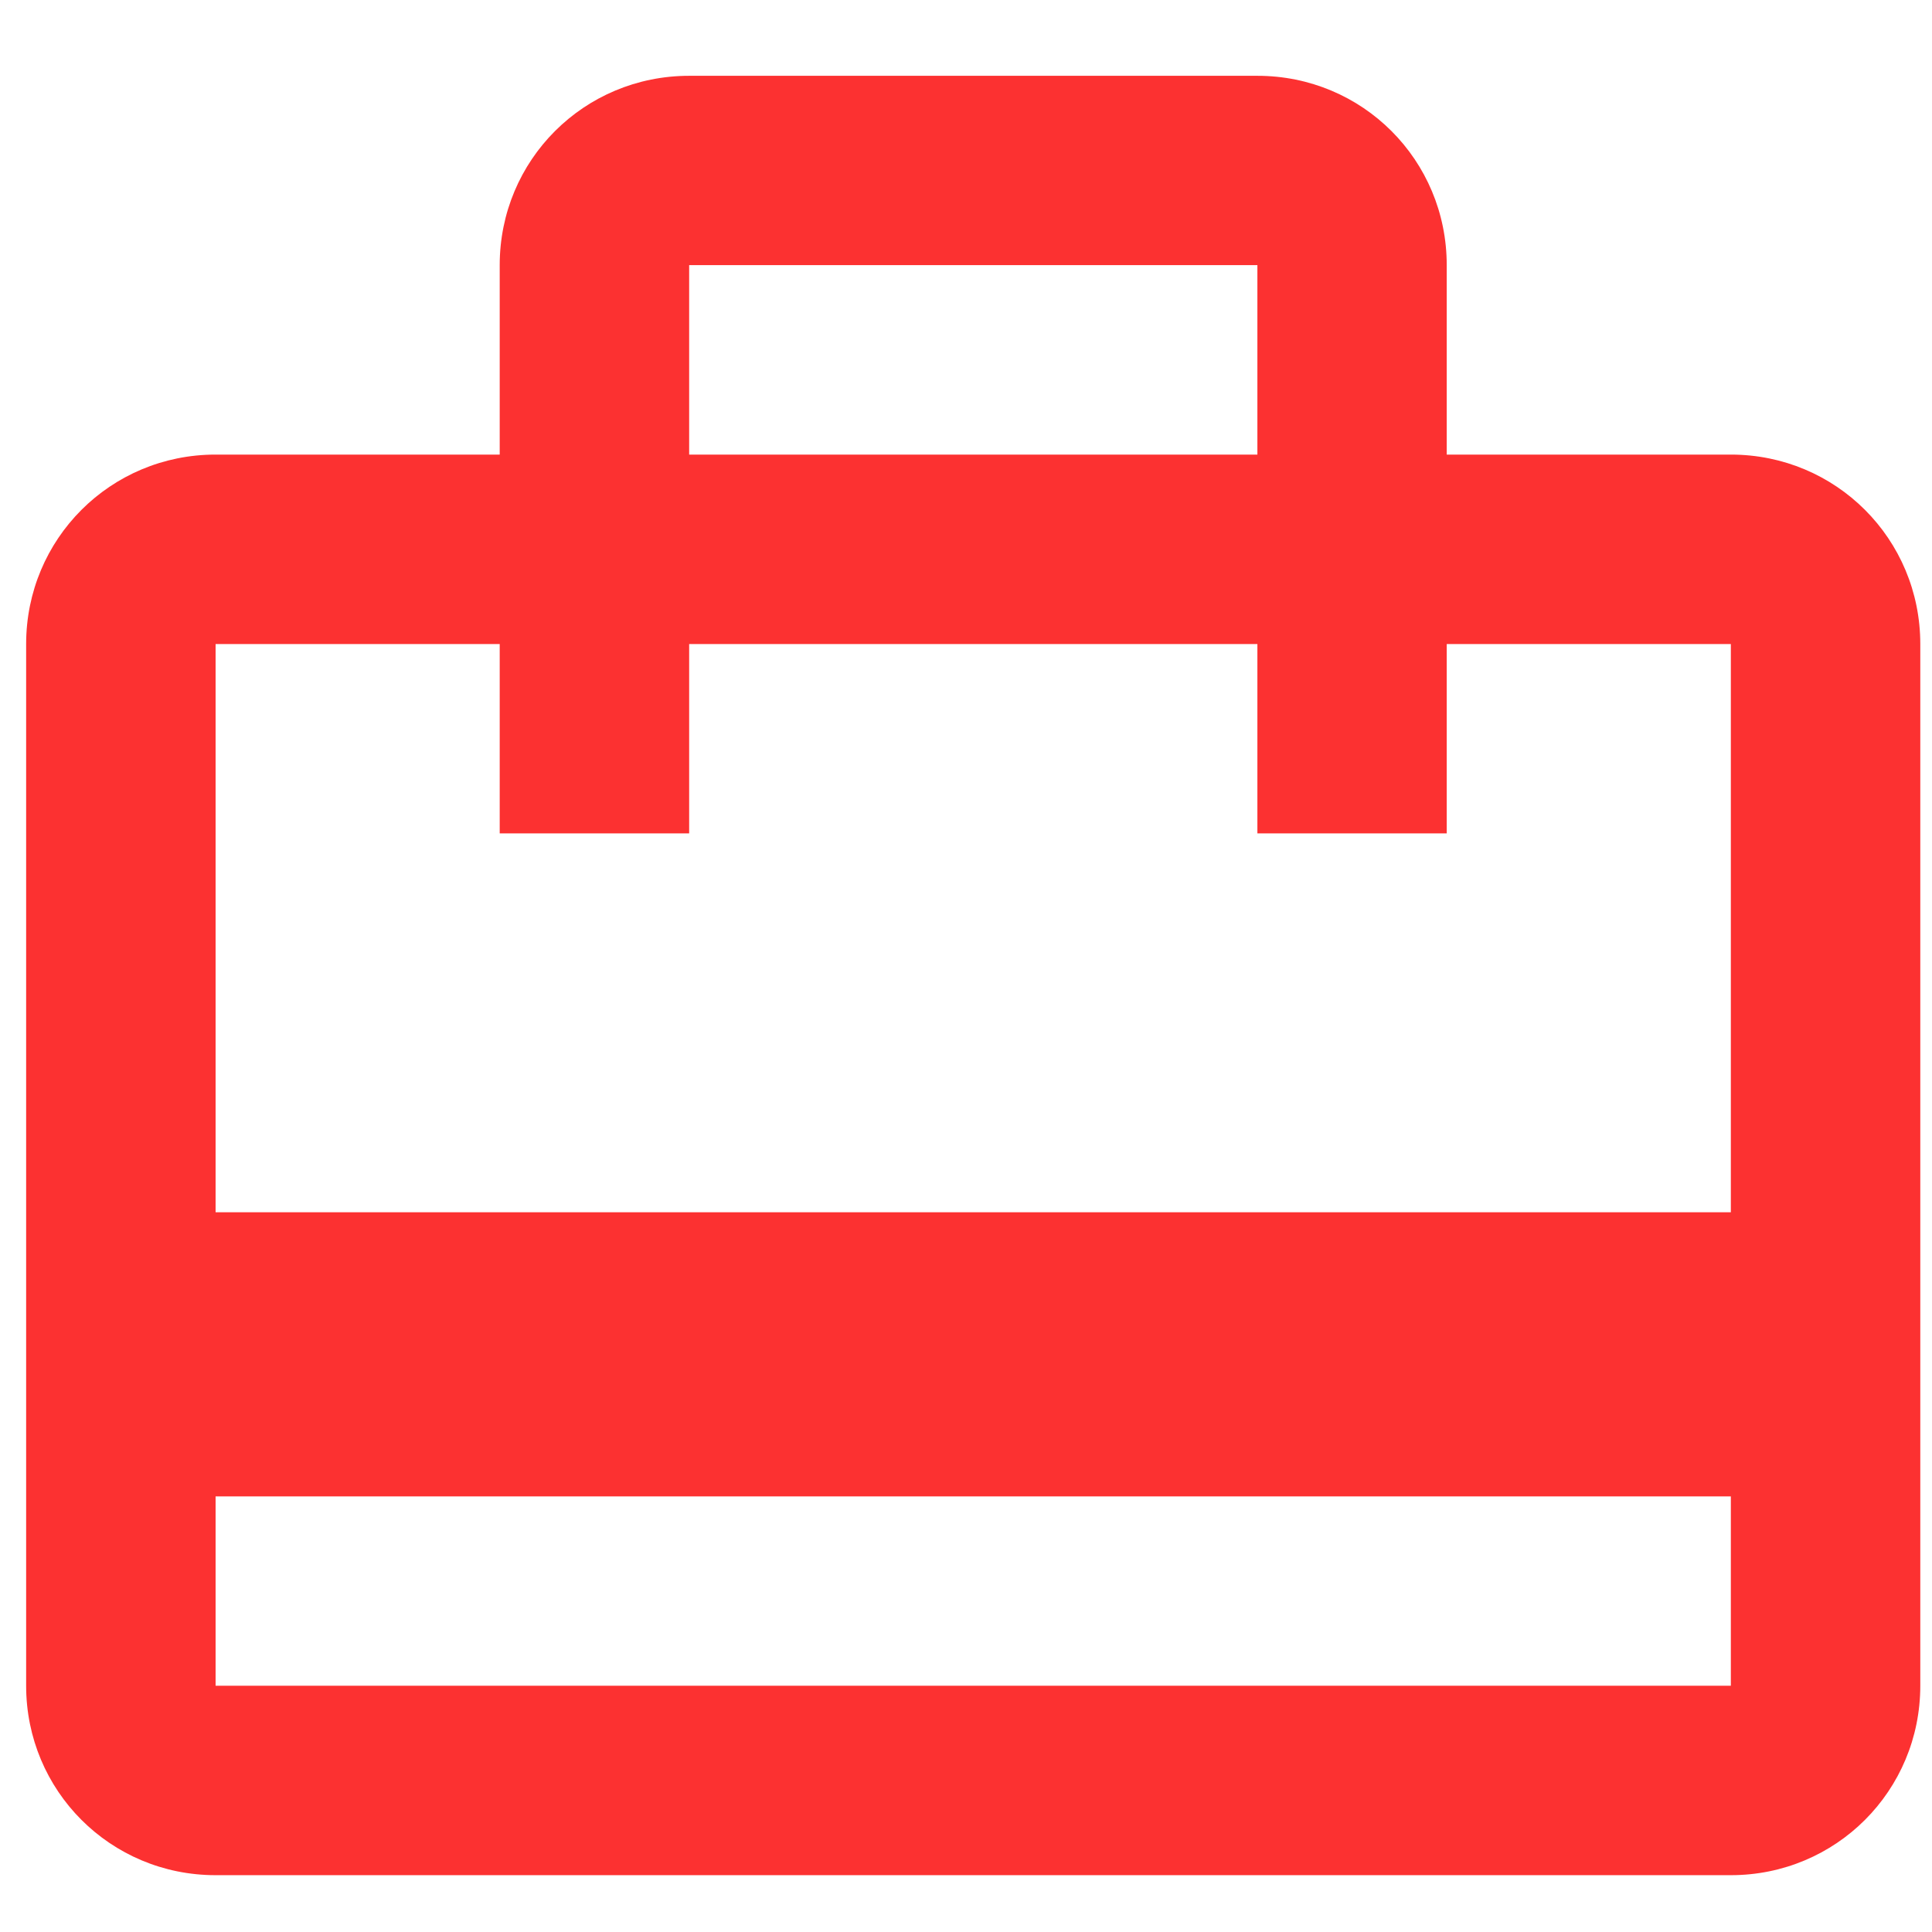 <svg width="17" height="17" viewBox="0 0 17 17" fill="none" xmlns="http://www.w3.org/2000/svg">
<path d="M15.23 4H12.73V2.333C12.73 1.408 11.989 0.667 11.064 0.667H6.064C5.139 0.667 4.397 1.408 4.397 2.333V4H1.897C0.972 4 0.23 4.742 0.23 5.667V14.833C0.23 15.758 0.972 16.5 1.897 16.5H15.23C16.155 16.5 16.897 15.758 16.897 14.833V5.667C16.897 4.742 16.155 4 15.23 4ZM6.064 2.333H11.064V4H6.064V2.333ZM15.23 14.833H1.897V13.167H15.23V14.833ZM15.23 10.667H1.897V5.667H4.397V7.333H6.064V5.667H11.064V7.333H12.73V5.667H15.23V10.667Z" fill="#FC3131"/>
</svg>
